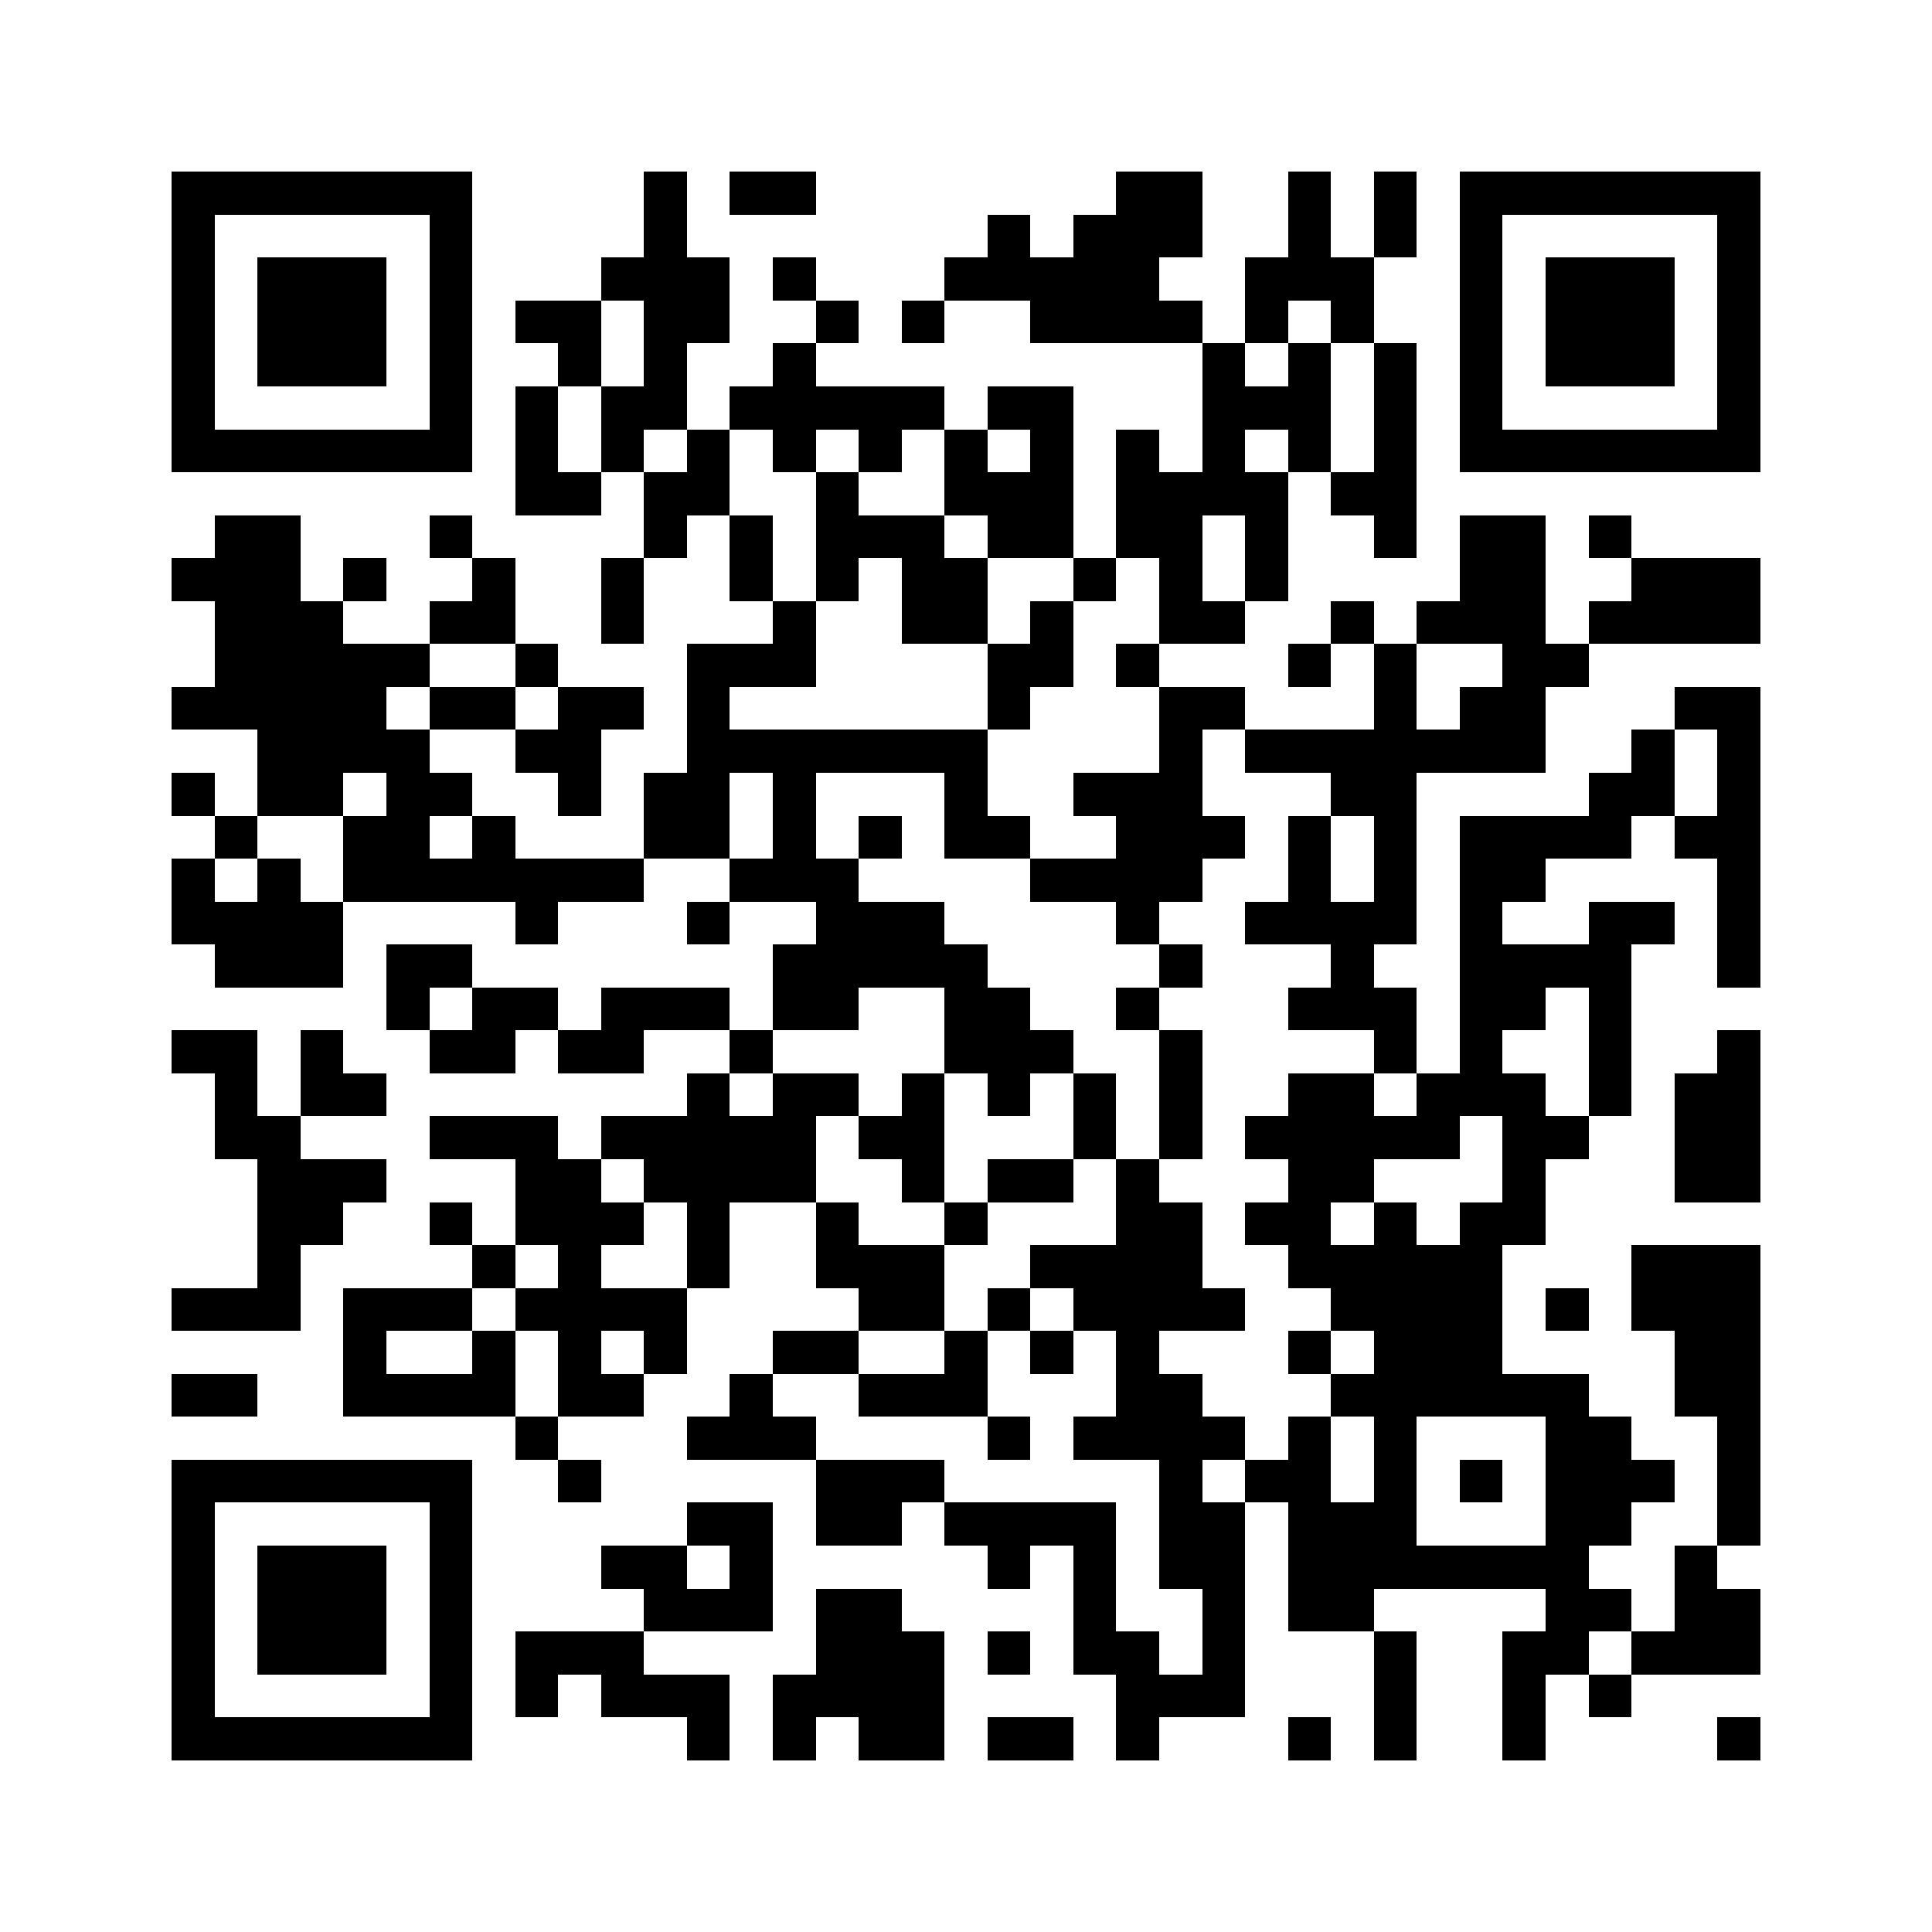 <svg xmlns="http://www.w3.org/2000/svg" viewBox="0 0 45 45" shape-rendering="crispEdges" width="900" height="900">
<rect x="0" y="0" width="45" height="45" fill="#FFF"/>
<path fill="#000" d="M4 4h7v1h-7zM15 4h1v1h-1zM17 4h2v1h-2zM26 4h2v1h-2zM30 4h1v1h-1zM32 4h1v1h-1zM34 4h7v1h-7zM4 5h1v1h-1zM10 5h1v1h-1zM15 5h1v1h-1zM23 5h1v1h-1zM25 5h3v1h-3zM30 5h1v1h-1zM32 5h1v1h-1zM34 5h1v1h-1zM40 5h1v1h-1zM4 6h1v1h-1zM6 6h3v1h-3zM10 6h1v1h-1zM14 6h3v1h-3zM18 6h1v1h-1zM22 6h5v1h-5zM29 6h3v1h-3zM34 6h1v1h-1zM36 6h3v1h-3zM40 6h1v1h-1zM4 7h1v1h-1zM6 7h3v1h-3zM10 7h1v1h-1zM12 7h2v1h-2zM15 7h2v1h-2zM19 7h1v1h-1zM21 7h1v1h-1zM24 7h4v1h-4zM29 7h1v1h-1zM31 7h1v1h-1zM34 7h1v1h-1zM36 7h3v1h-3zM40 7h1v1h-1zM4 8h1v1h-1zM6 8h3v1h-3zM10 8h1v1h-1zM13 8h1v1h-1zM15 8h1v1h-1zM18 8h1v1h-1zM28 8h1v1h-1zM30 8h1v1h-1zM32 8h1v1h-1zM34 8h1v1h-1zM36 8h3v1h-3zM40 8h1v1h-1zM4 9h1v1h-1zM10 9h1v1h-1zM12 9h1v1h-1zM14 9h2v1h-2zM17 9h5v1h-5zM23 9h2v1h-2zM28 9h3v1h-3zM32 9h1v1h-1zM34 9h1v1h-1zM40 9h1v1h-1zM4 10h7v1h-7zM12 10h1v1h-1zM14 10h1v1h-1zM16 10h1v1h-1zM18 10h1v1h-1zM20 10h1v1h-1zM22 10h1v1h-1zM24 10h1v1h-1zM26 10h1v1h-1zM28 10h1v1h-1zM30 10h1v1h-1zM32 10h1v1h-1zM34 10h7v1h-7zM12 11h2v1h-2zM15 11h2v1h-2zM19 11h1v1h-1zM22 11h3v1h-3zM26 11h4v1h-4zM31 11h2v1h-2zM5 12h2v1h-2zM10 12h1v1h-1zM15 12h1v1h-1zM17 12h1v1h-1zM19 12h3v1h-3zM23 12h2v1h-2zM26 12h2v1h-2zM29 12h1v1h-1zM32 12h1v1h-1zM34 12h2v1h-2zM37 12h1v1h-1zM4 13h3v1h-3zM8 13h1v1h-1zM11 13h1v1h-1zM14 13h1v1h-1zM17 13h1v1h-1zM19 13h1v1h-1zM21 13h2v1h-2zM25 13h1v1h-1zM27 13h1v1h-1zM29 13h1v1h-1zM34 13h2v1h-2zM38 13h3v1h-3zM5 14h3v1h-3zM10 14h2v1h-2zM14 14h1v1h-1zM18 14h1v1h-1zM21 14h2v1h-2zM24 14h1v1h-1zM27 14h2v1h-2zM31 14h1v1h-1zM33 14h3v1h-3zM37 14h4v1h-4zM5 15h5v1h-5zM12 15h1v1h-1zM16 15h3v1h-3zM23 15h2v1h-2zM26 15h1v1h-1zM30 15h1v1h-1zM32 15h1v1h-1zM35 15h2v1h-2zM4 16h5v1h-5zM10 16h2v1h-2zM13 16h2v1h-2zM16 16h1v1h-1zM23 16h1v1h-1zM27 16h2v1h-2zM32 16h1v1h-1zM34 16h2v1h-2zM39 16h2v1h-2zM6 17h4v1h-4zM12 17h2v1h-2zM16 17h7v1h-7zM27 17h1v1h-1zM29 17h7v1h-7zM38 17h1v1h-1zM40 17h1v1h-1zM4 18h1v1h-1zM6 18h2v1h-2zM9 18h2v1h-2zM13 18h1v1h-1zM15 18h2v1h-2zM18 18h1v1h-1zM22 18h1v1h-1zM25 18h3v1h-3zM31 18h2v1h-2zM37 18h2v1h-2zM40 18h1v1h-1zM5 19h1v1h-1zM8 19h2v1h-2zM11 19h1v1h-1zM15 19h2v1h-2zM18 19h1v1h-1zM20 19h1v1h-1zM22 19h2v1h-2zM26 19h3v1h-3zM30 19h1v1h-1zM32 19h1v1h-1zM34 19h4v1h-4zM39 19h2v1h-2zM4 20h1v1h-1zM6 20h1v1h-1zM8 20h7v1h-7zM17 20h3v1h-3zM24 20h4v1h-4zM30 20h1v1h-1zM32 20h1v1h-1zM34 20h2v1h-2zM40 20h1v1h-1zM4 21h4v1h-4zM12 21h1v1h-1zM16 21h1v1h-1zM19 21h3v1h-3zM26 21h1v1h-1zM29 21h4v1h-4zM34 21h1v1h-1zM37 21h2v1h-2zM40 21h1v1h-1zM5 22h3v1h-3zM9 22h2v1h-2zM18 22h5v1h-5zM27 22h1v1h-1zM31 22h1v1h-1zM34 22h4v1h-4zM40 22h1v1h-1zM9 23h1v1h-1zM11 23h2v1h-2zM14 23h3v1h-3zM18 23h2v1h-2zM22 23h2v1h-2zM26 23h1v1h-1zM30 23h3v1h-3zM34 23h2v1h-2zM37 23h1v1h-1zM4 24h2v1h-2zM7 24h1v1h-1zM10 24h2v1h-2zM13 24h2v1h-2zM17 24h1v1h-1zM22 24h3v1h-3zM27 24h1v1h-1zM32 24h1v1h-1zM34 24h1v1h-1zM37 24h1v1h-1zM40 24h1v1h-1zM5 25h1v1h-1zM7 25h2v1h-2zM16 25h1v1h-1zM18 25h2v1h-2zM21 25h1v1h-1zM23 25h1v1h-1zM25 25h1v1h-1zM27 25h1v1h-1zM30 25h2v1h-2zM33 25h3v1h-3zM37 25h1v1h-1zM39 25h2v1h-2zM5 26h2v1h-2zM10 26h3v1h-3zM14 26h5v1h-5zM20 26h2v1h-2zM25 26h1v1h-1zM27 26h1v1h-1zM29 26h5v1h-5zM35 26h2v1h-2zM39 26h2v1h-2zM6 27h3v1h-3zM12 27h2v1h-2zM15 27h4v1h-4zM21 27h1v1h-1zM23 27h2v1h-2zM26 27h1v1h-1zM30 27h2v1h-2zM35 27h1v1h-1zM39 27h2v1h-2zM6 28h2v1h-2zM10 28h1v1h-1zM12 28h3v1h-3zM16 28h1v1h-1zM19 28h1v1h-1zM22 28h1v1h-1zM26 28h2v1h-2zM29 28h2v1h-2zM32 28h1v1h-1zM34 28h2v1h-2zM6 29h1v1h-1zM11 29h1v1h-1zM13 29h1v1h-1zM16 29h1v1h-1zM19 29h3v1h-3zM24 29h4v1h-4zM30 29h5v1h-5zM38 29h3v1h-3zM4 30h3v1h-3zM8 30h3v1h-3zM12 30h4v1h-4zM20 30h2v1h-2zM23 30h1v1h-1zM25 30h4v1h-4zM31 30h4v1h-4zM36 30h1v1h-1zM38 30h3v1h-3zM8 31h1v1h-1zM11 31h1v1h-1zM13 31h1v1h-1zM15 31h1v1h-1zM18 31h2v1h-2zM22 31h1v1h-1zM24 31h1v1h-1zM26 31h1v1h-1zM30 31h1v1h-1zM32 31h3v1h-3zM39 31h2v1h-2zM4 32h2v1h-2zM8 32h4v1h-4zM13 32h2v1h-2zM17 32h1v1h-1zM20 32h3v1h-3zM26 32h2v1h-2zM31 32h6v1h-6zM39 32h2v1h-2zM12 33h1v1h-1zM16 33h3v1h-3zM23 33h1v1h-1zM25 33h4v1h-4zM30 33h1v1h-1zM32 33h1v1h-1zM36 33h2v1h-2zM40 33h1v1h-1zM4 34h7v1h-7zM13 34h1v1h-1zM19 34h3v1h-3zM27 34h1v1h-1zM29 34h2v1h-2zM32 34h1v1h-1zM34 34h1v1h-1zM36 34h3v1h-3zM40 34h1v1h-1zM4 35h1v1h-1zM10 35h1v1h-1zM16 35h2v1h-2zM19 35h2v1h-2zM22 35h4v1h-4zM27 35h2v1h-2zM30 35h3v1h-3zM36 35h2v1h-2zM40 35h1v1h-1zM4 36h1v1h-1zM6 36h3v1h-3zM10 36h1v1h-1zM14 36h2v1h-2zM17 36h1v1h-1zM23 36h1v1h-1zM25 36h1v1h-1zM27 36h2v1h-2zM30 36h7v1h-7zM39 36h1v1h-1zM4 37h1v1h-1zM6 37h3v1h-3zM10 37h1v1h-1zM15 37h3v1h-3zM19 37h2v1h-2zM25 37h1v1h-1zM28 37h1v1h-1zM30 37h2v1h-2zM36 37h2v1h-2zM39 37h2v1h-2zM4 38h1v1h-1zM6 38h3v1h-3zM10 38h1v1h-1zM12 38h3v1h-3zM19 38h3v1h-3zM23 38h1v1h-1zM25 38h2v1h-2zM28 38h1v1h-1zM32 38h1v1h-1zM35 38h2v1h-2zM38 38h3v1h-3zM4 39h1v1h-1zM10 39h1v1h-1zM12 39h1v1h-1zM14 39h3v1h-3zM18 39h4v1h-4zM26 39h3v1h-3zM32 39h1v1h-1zM35 39h1v1h-1zM37 39h1v1h-1zM4 40h7v1h-7zM16 40h1v1h-1zM18 40h1v1h-1zM20 40h2v1h-2zM23 40h2v1h-2zM26 40h1v1h-1zM30 40h1v1h-1zM32 40h1v1h-1zM35 40h1v1h-1zM40 40h1v1h-1z"/>
</svg>
